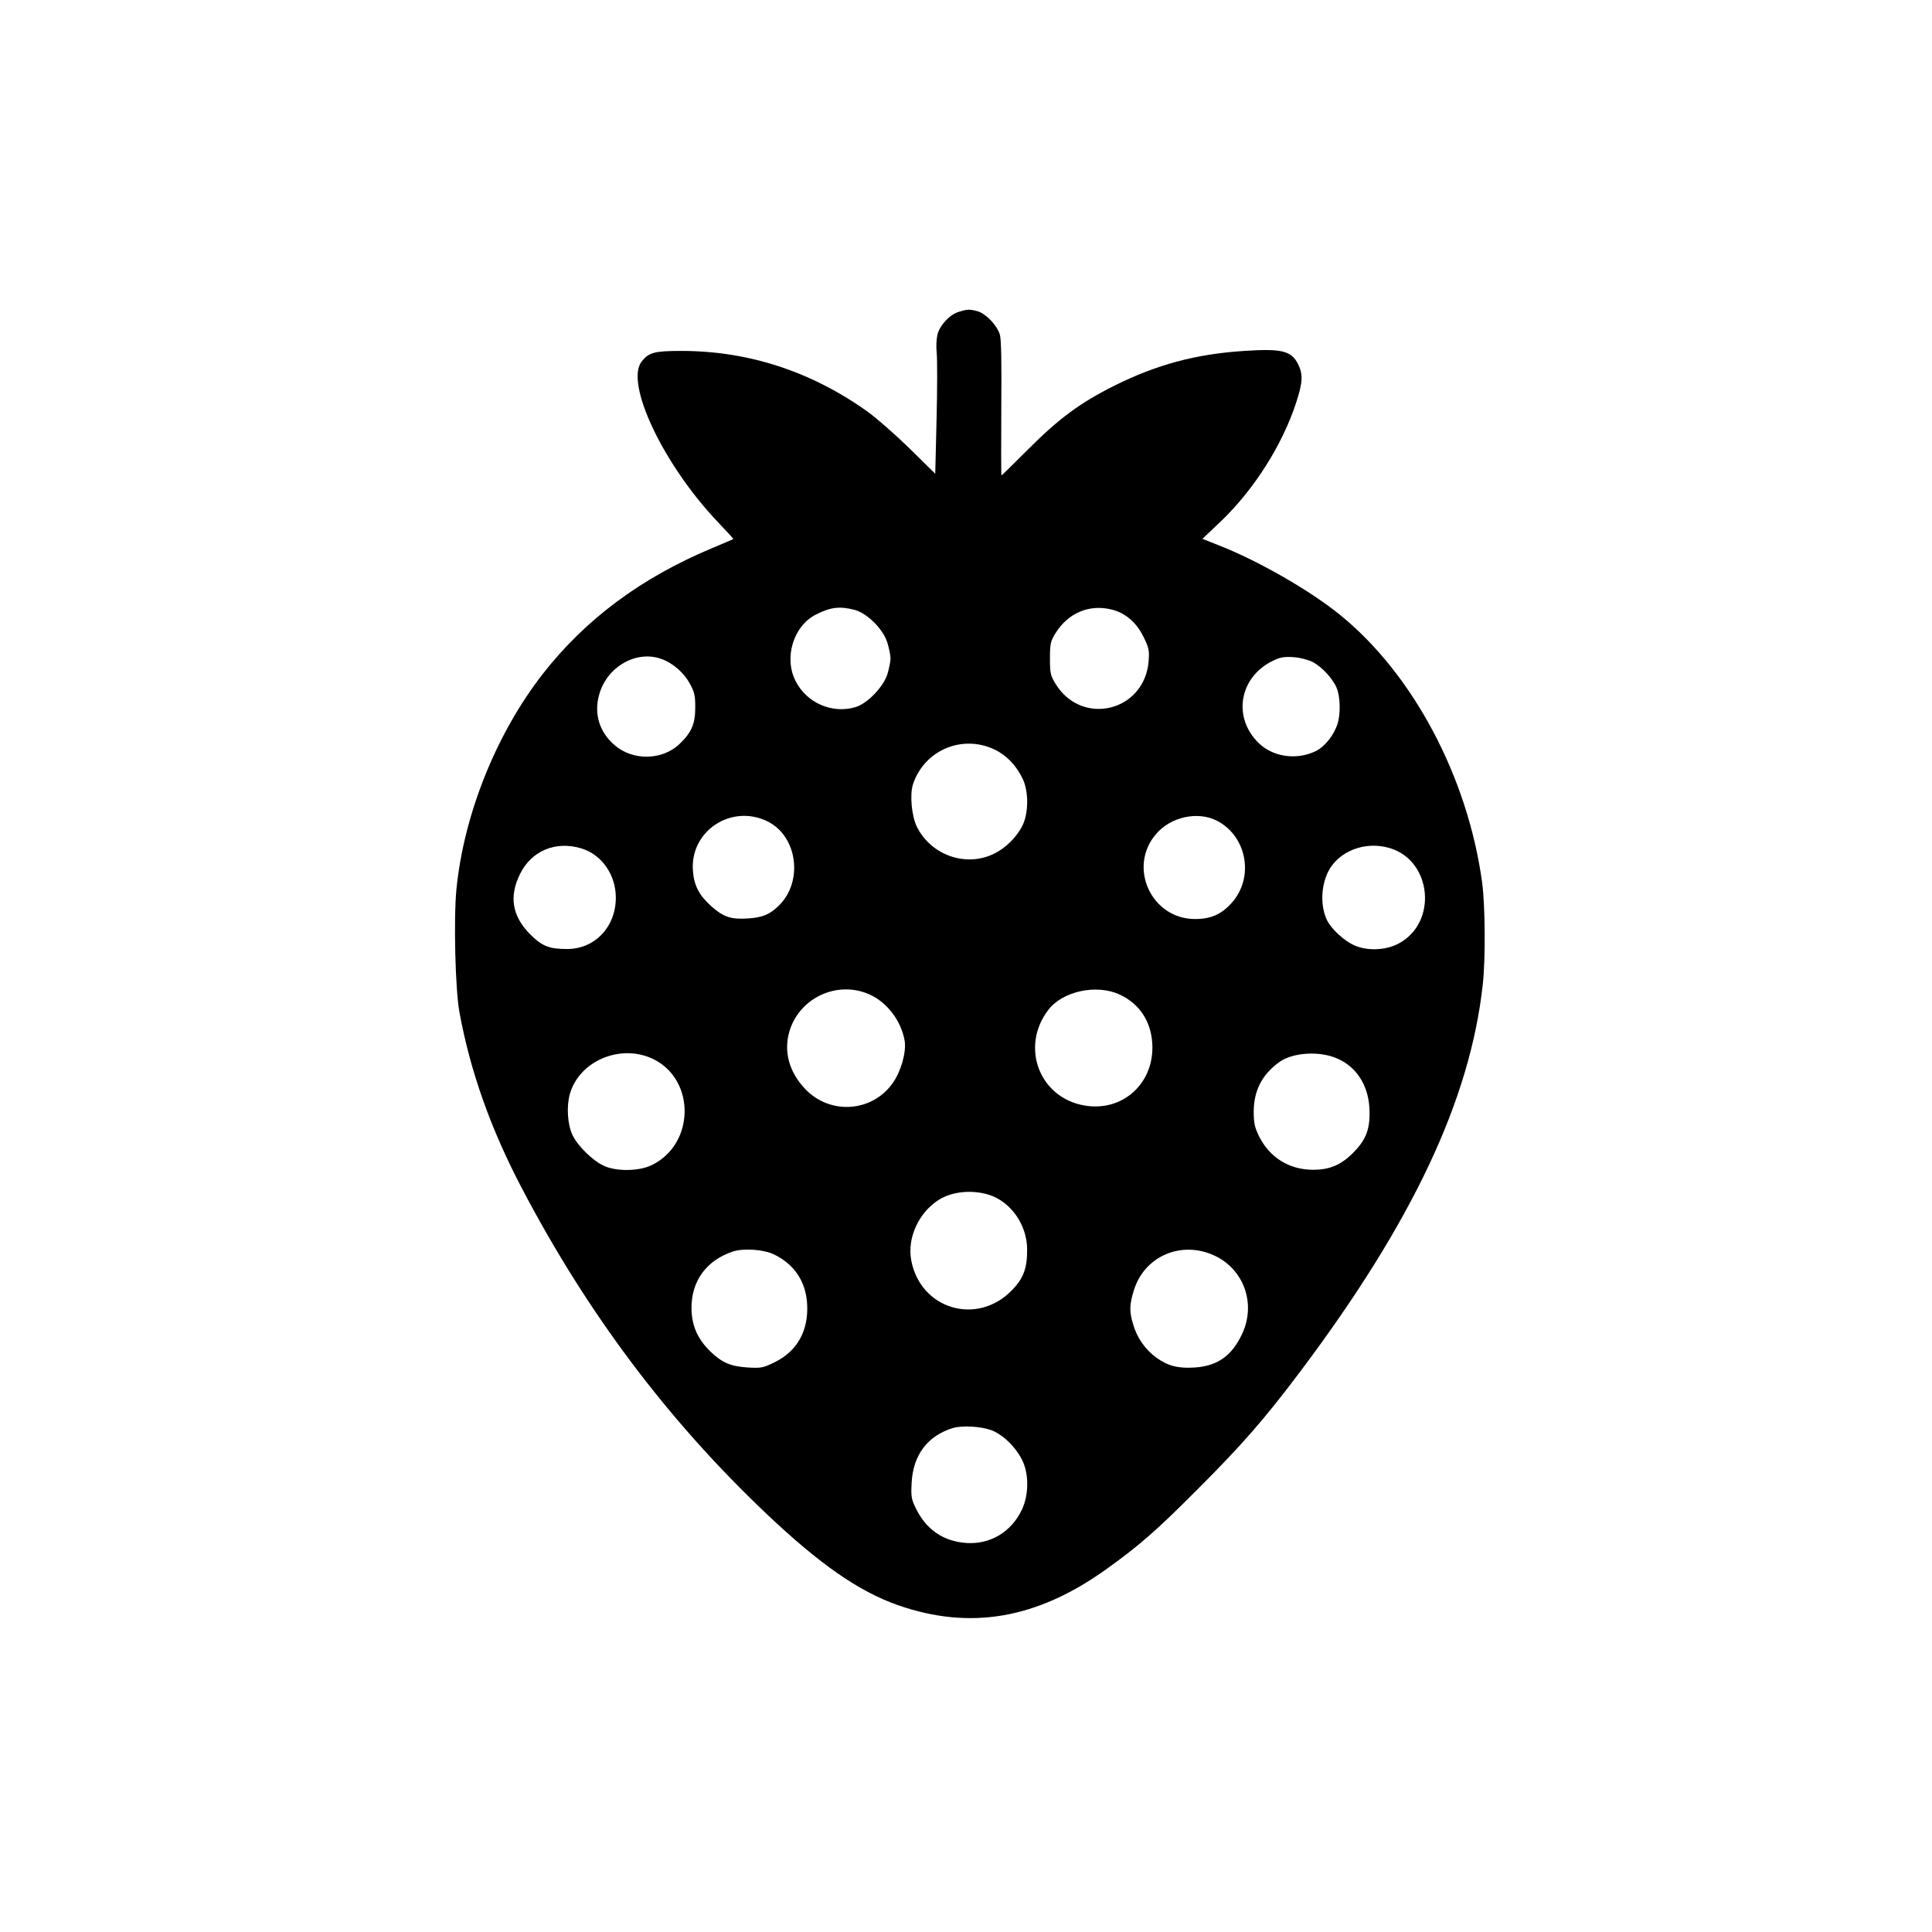 <?xml version="1.0" standalone="no"?>
<!DOCTYPE svg PUBLIC "-//W3C//DTD SVG 20010904//EN"
 "http://www.w3.org/TR/2001/REC-SVG-20010904/DTD/svg10.dtd">
<svg version="1.0" xmlns="http://www.w3.org/2000/svg"
 width="1024pt" height="1024pt" viewBox="0 0 1024 1024"
 preserveAspectRatio="xMidYMid meet">

<g transform="translate(0,1024) scale(0.1,-0.1)"
fill="#000000" stroke="none">
<path d="M5081 8587 c-48 -15 -98 -69 -112 -119 -6 -26 -8 -67 -4 -102 3 -33
3 -190 -1 -348 l-7 -289 -136 134 c-75 73 -174 160 -221 194 -299 214 -633
323 -988 323 -144 0 -173 -8 -211 -56 -90 -115 115 -547 402 -849 47 -49 85
-91 84 -92 -2 -1 -52 -23 -112 -48 -376 -157 -672 -377 -899 -668 -247 -318
-418 -745 -457 -1142 -15 -158 -6 -529 16 -649 57 -313 166 -620 332 -936 347
-661 771 -1226 1295 -1723 284 -269 490 -412 698 -485 382 -133 734 -73 1101
189 176 126 268 206 484 423 241 241 360 378 550 631 592 789 897 1436 964
2047 15 136 13 413 -3 538 -76 561 -367 1109 -756 1423 -161 130 -432 285
-641 367 l-86 34 95 90 c178 170 327 404 402 632 35 108 37 150 10 204 -36 71
-86 83 -285 70 -254 -16 -464 -72 -690 -185 -180 -90 -295 -175 -456 -337 -76
-76 -139 -138 -141 -138 -2 0 -2 161 -1 357 2 247 0 368 -8 391 -16 50 -75
110 -117 122 -44 12 -56 11 -101 -3z m-553 -1579 c68 -17 155 -104 176 -177 9
-30 16 -66 16 -81 0 -15 -7 -51 -16 -81 -20 -68 -106 -158 -170 -177 -124 -37
-260 23 -318 140 -62 123 -10 290 107 350 79 40 126 46 205 26z m1365 1 c71
-17 131 -69 167 -143 30 -60 32 -72 28 -131 -22 -266 -353 -347 -493 -120 -27
44 -30 56 -30 135 0 79 3 91 30 135 67 107 180 154 298 124z m-2386 -262 c60
-22 117 -72 148 -128 26 -47 30 -64 30 -129 0 -87 -20 -132 -82 -192 -92 -89
-250 -92 -347 -6 -80 69 -109 167 -80 267 41 148 198 237 331 188z m3449 -15
c49 -25 108 -88 129 -139 19 -46 21 -139 4 -190 -19 -60 -68 -121 -115 -144
-102 -49 -226 -32 -303 43 -139 136 -103 348 74 435 41 20 61 23 110 20 34 -2
79 -14 101 -25z m-1682 -466 c62 -30 114 -85 147 -155 31 -65 31 -177 0 -243
-32 -66 -92 -125 -159 -156 -148 -68 -327 -3 -402 145 -28 56 -39 171 -21 226
60 182 263 267 435 183z m-1203 -381 c155 -79 187 -315 59 -443 -48 -48 -87
-65 -166 -70 -91 -6 -130 8 -194 65 -63 56 -91 109 -97 183 -20 214 204 363
398 265z m2379 5 c161 -83 199 -304 76 -438 -54 -59 -109 -83 -192 -83 -231 0
-358 274 -207 450 78 92 221 123 323 71z m-3371 -146 c110 -32 186 -141 185
-264 -1 -154 -112 -270 -258 -270 -96 0 -133 15 -197 79 -94 95 -112 199 -53
318 60 123 188 177 323 137z m4287 1 c225 -67 255 -398 45 -507 -69 -36 -168
-39 -236 -7 -52 24 -117 84 -140 129 -37 73 -35 181 5 261 56 109 197 163 326
124z m-2759 -775 c95 -42 170 -141 188 -247 9 -59 -18 -157 -61 -220 -109
-159 -336 -175 -469 -32 -83 89 -112 196 -81 302 52 178 253 272 423 197z
m1329 -2 c102 -48 162 -137 171 -253 16 -213 -155 -371 -361 -334 -238 42
-339 311 -190 506 76 100 257 139 380 81z m-2468 -344 c219 -113 213 -447 -11
-558 -66 -34 -188 -36 -254 -6 -61 27 -142 107 -169 165 -26 55 -32 150 -14
215 50 180 275 272 448 184z m3619 6 c101 -43 164 -140 171 -261 6 -109 -15
-168 -87 -240 -64 -64 -124 -89 -211 -89 -127 0 -231 65 -287 178 -23 47 -28
70 -28 132 1 110 44 195 136 261 71 51 212 60 306 19z m-1847 -722 c116 -36
203 -158 204 -288 1 -102 -19 -156 -83 -221 -185 -187 -482 -97 -531 160 -23
120 40 256 148 323 70 43 172 53 262 26z m-1137 -317 c107 -52 168 -143 175
-262 8 -142 -52 -250 -172 -309 -61 -30 -71 -32 -143 -28 -92 6 -138 26 -202
89 -66 66 -96 137 -96 229 1 143 80 250 220 297 57 18 163 11 218 -16z m2332
-5 c158 -72 224 -257 148 -417 -54 -115 -130 -169 -250 -177 -89 -6 -143 8
-205 53 -58 42 -101 104 -122 175 -21 70 -20 104 4 182 56 180 250 264 425
184z m-1181 -926 c64 -24 137 -97 168 -168 32 -72 30 -179 -6 -254 -56 -118
-168 -185 -295 -176 -122 9 -212 71 -267 184 -24 49 -26 63 -22 137 8 146 85
247 218 288 50 15 148 9 204 -11z"/>
</g>
</svg>
